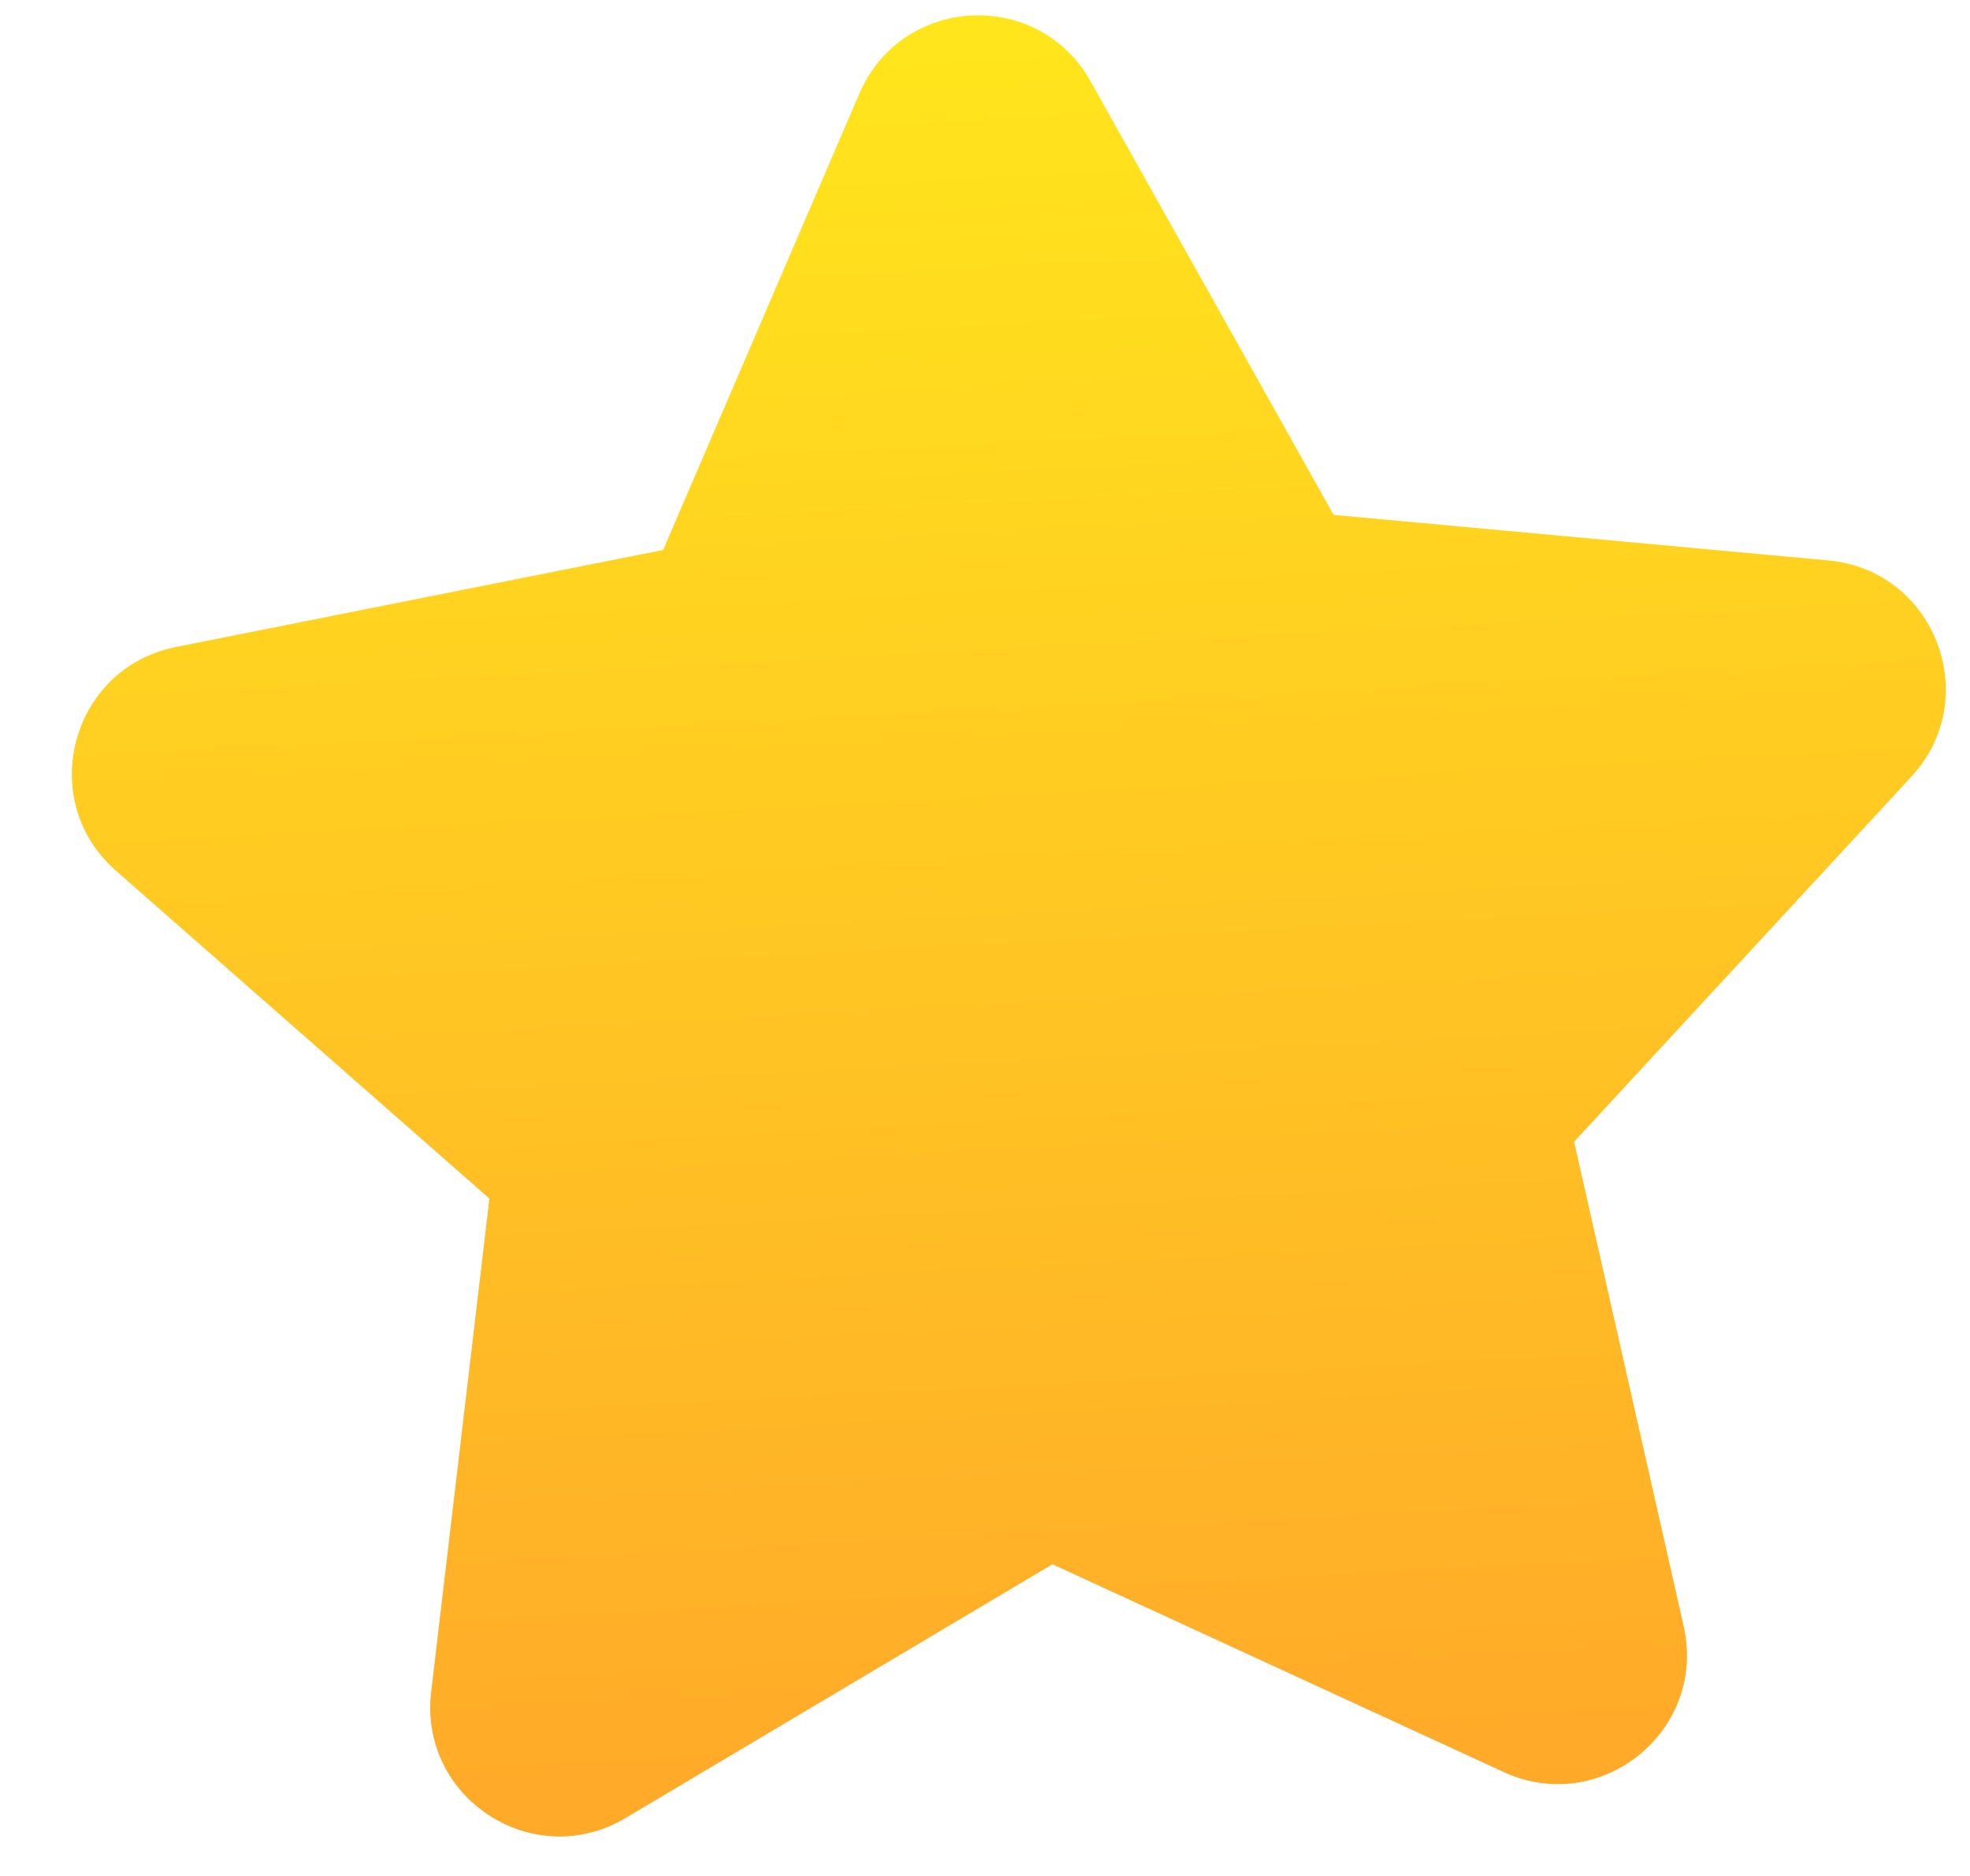 <svg width="21" height="20" viewBox="0 0 21 20" fill="none" xmlns="http://www.w3.org/2000/svg">
<path d="M11.219 16.677L6.667 19.383C5.686 19.966 4.463 19.171 4.596 18.038L5.217 12.778L1.236 9.283C0.378 8.531 0.756 7.122 1.874 6.898L7.069 5.863L9.161 0.997C9.612 -0.052 11.069 -0.128 11.626 0.868L14.216 5.489L19.49 5.975C20.626 6.079 21.149 7.441 20.375 8.28L16.78 12.172L17.948 17.338C18.199 18.451 17.065 19.369 16.029 18.892L11.219 16.677Z" fill="url(#paint0_linear_347_445)"/>
<defs>
<linearGradient id="paint0_linear_347_445" x1="10.354" y1="0.165" x2="11.356" y2="19.299" gradientUnits="userSpaceOnUse">
<stop stop-color="#FFE61C"/>
<stop offset="1" stop-color="#FFA929"/>
</linearGradient>
</defs>
</svg>
